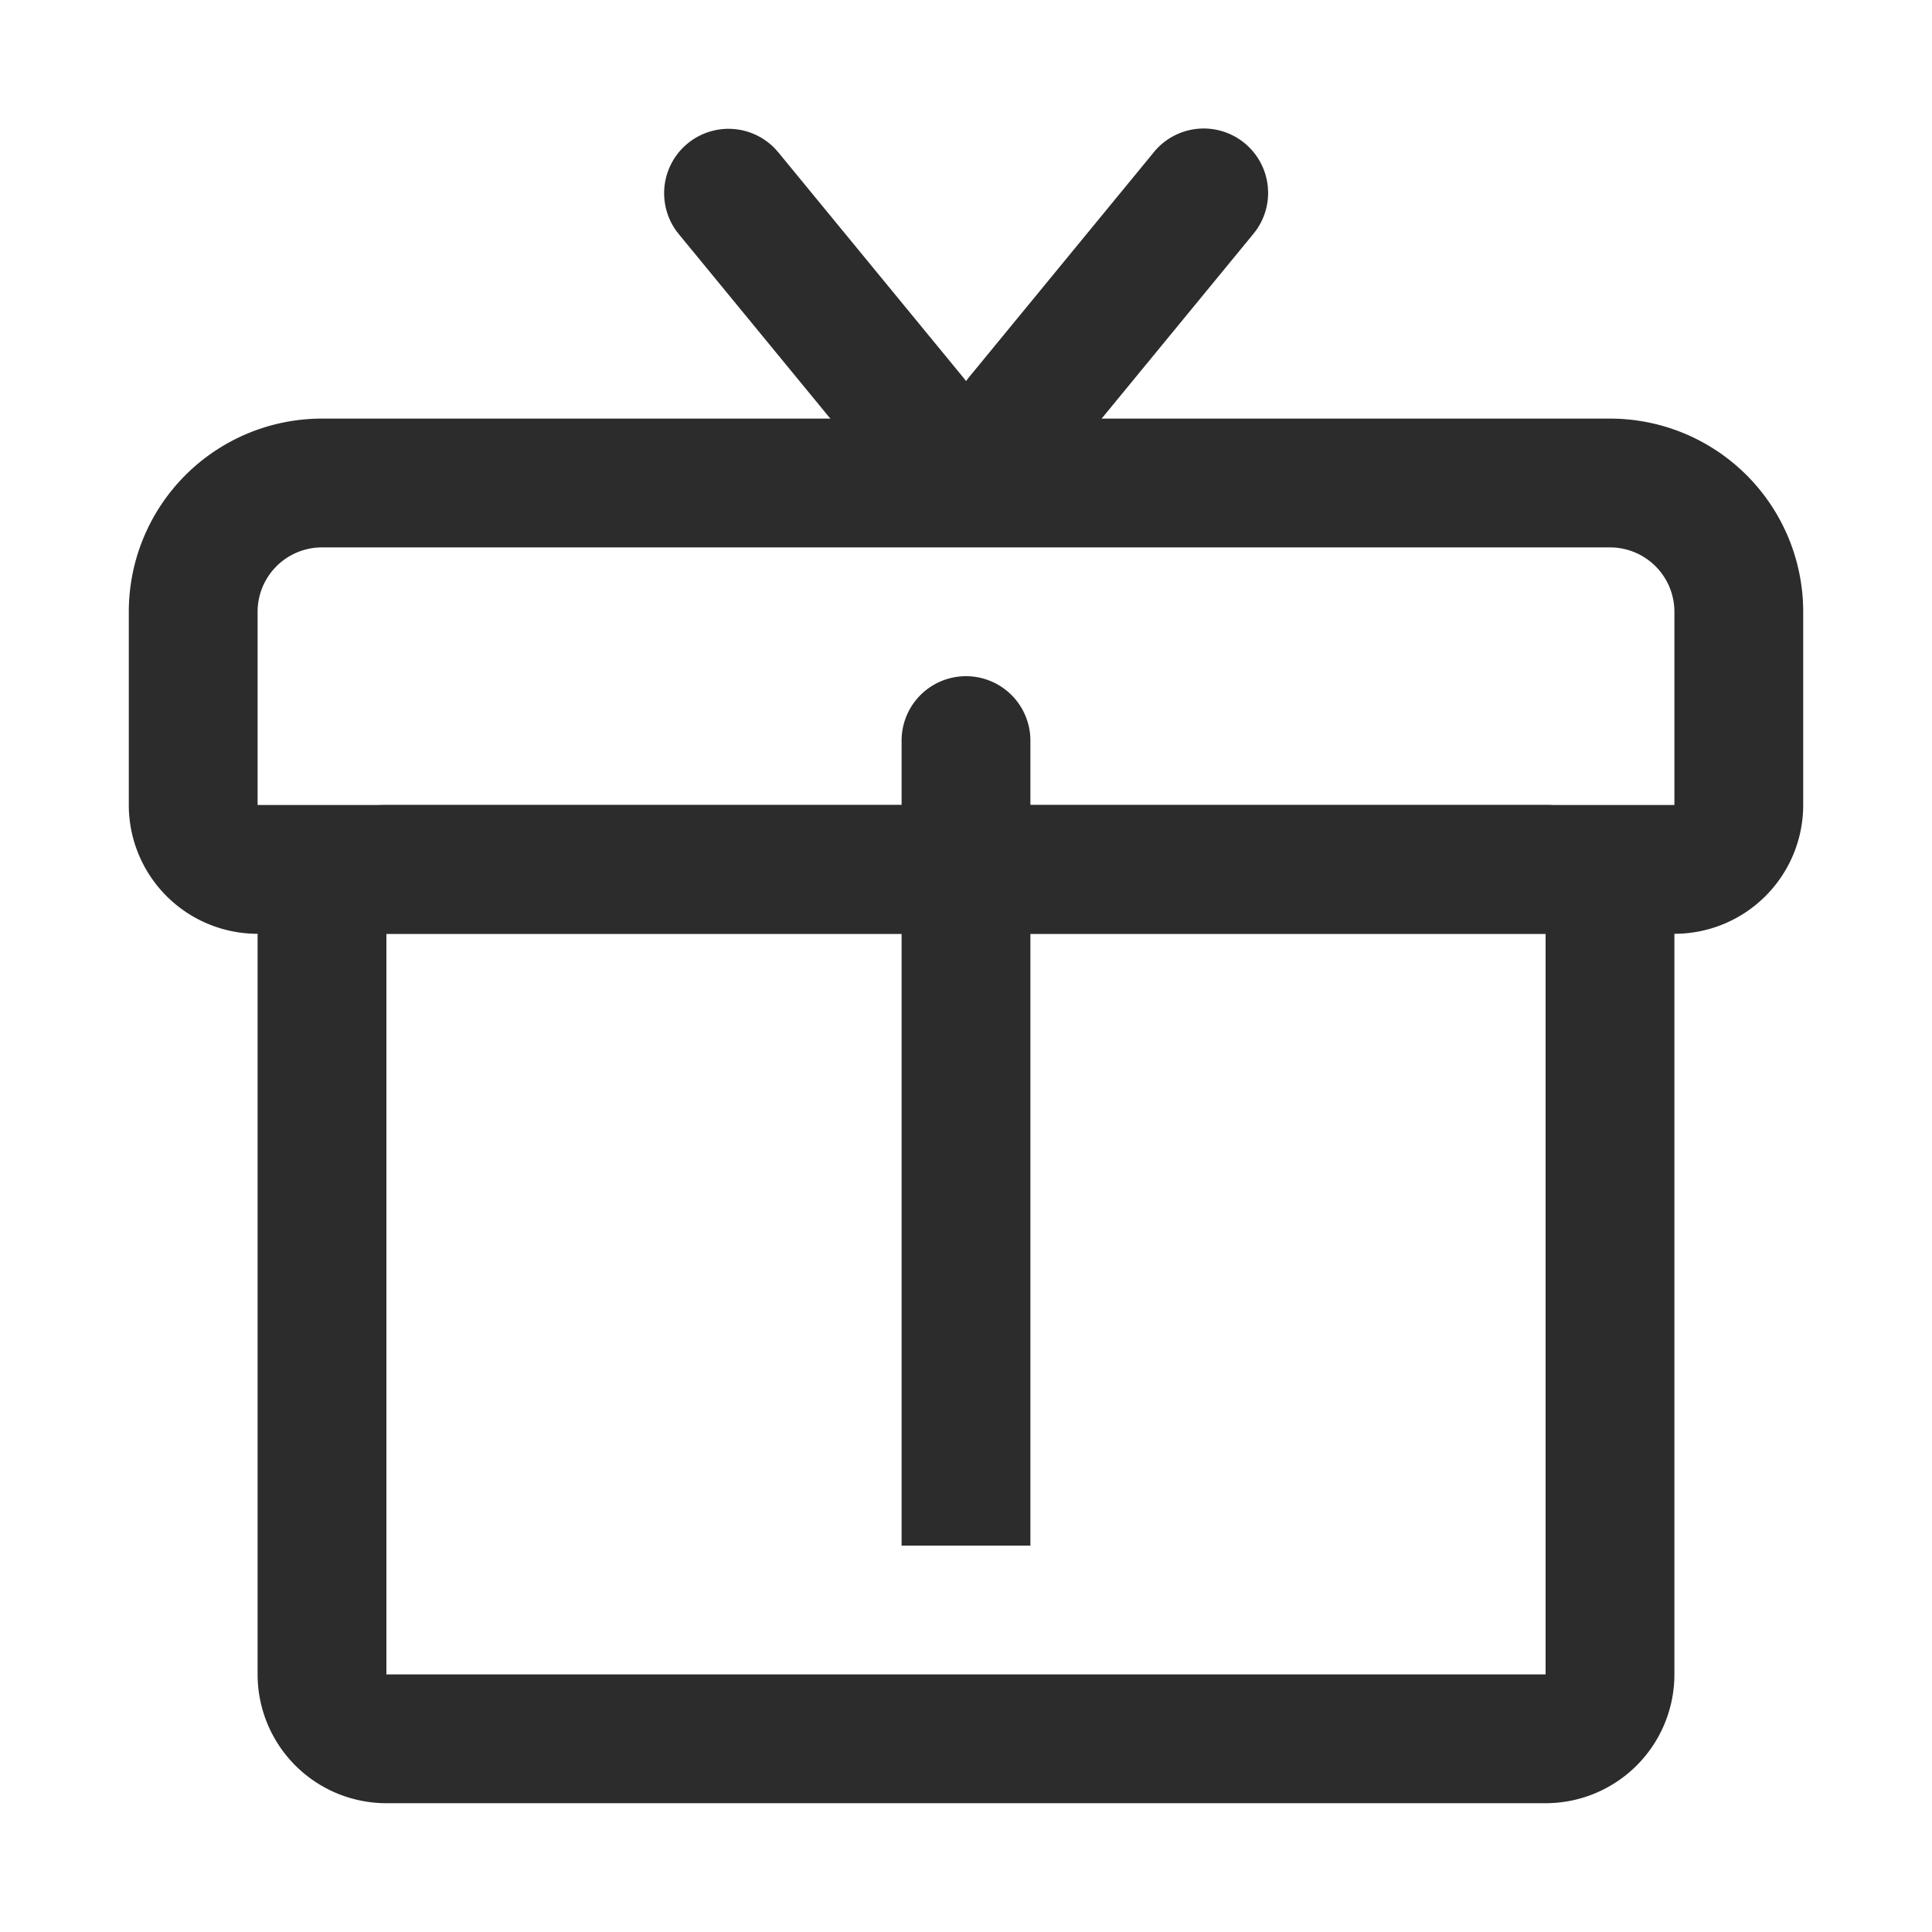 <svg t="1687347756988" class="icon" viewBox="0 0 1024 1024" version="1.1" xmlns="http://www.w3.org/2000/svg" p-id="15350" width="200" height="200"><path d="M546.133 392.533v426.667h-68.267V392.533a34.133 34.133 0 1 1 68.267 0z" fill="#2c2c2c" p-id="15351"></path><path d="M853.333 221.867H170.667a102.4 102.4 0 0 0-102.4 102.4v102.4a68.267 68.267 0 0 0 68.267 68.267h750.933a68.267 68.267 0 0 0 68.267-68.267v-102.4a102.4 102.4 0 0 0-102.4-102.4z m-682.667 68.267h682.667a34.133 34.133 0 0 1 34.133 34.133v102.4H136.533v-102.4a34.133 34.133 0 0 1 34.133-34.133z" fill="#2c2c2c" p-id="15352"></path><path d="M819.2 426.667H204.8a68.267 68.267 0 0 0-68.267 68.267v392.533a68.267 68.267 0 0 0 68.267 68.267h614.4a68.267 68.267 0 0 0 68.267-68.267V494.933a68.267 68.267 0 0 0-68.267-68.267z m-614.4 68.267h614.4v392.533H204.8V494.933zM364.476 76.032a34.133 34.133 0 0 1 46.165 2.611l1.877 2.099 98.133 119.467a34.133 34.133 0 0 1-50.893 45.414l-1.877-2.099-98.133-119.467a34.133 34.133 0 0 1 4.727-48.026z" fill="#2c2c2c" p-id="15353"></path><path d="M611.499 80.725a34.133 34.133 0 0 1 54.443 41.114l-1.707 2.219-98.133 119.467a34.133 34.133 0 0 1-54.443-41.097l1.707-2.219 98.133-119.467z" fill="#2c2c2c" p-id="15354"></path></svg>